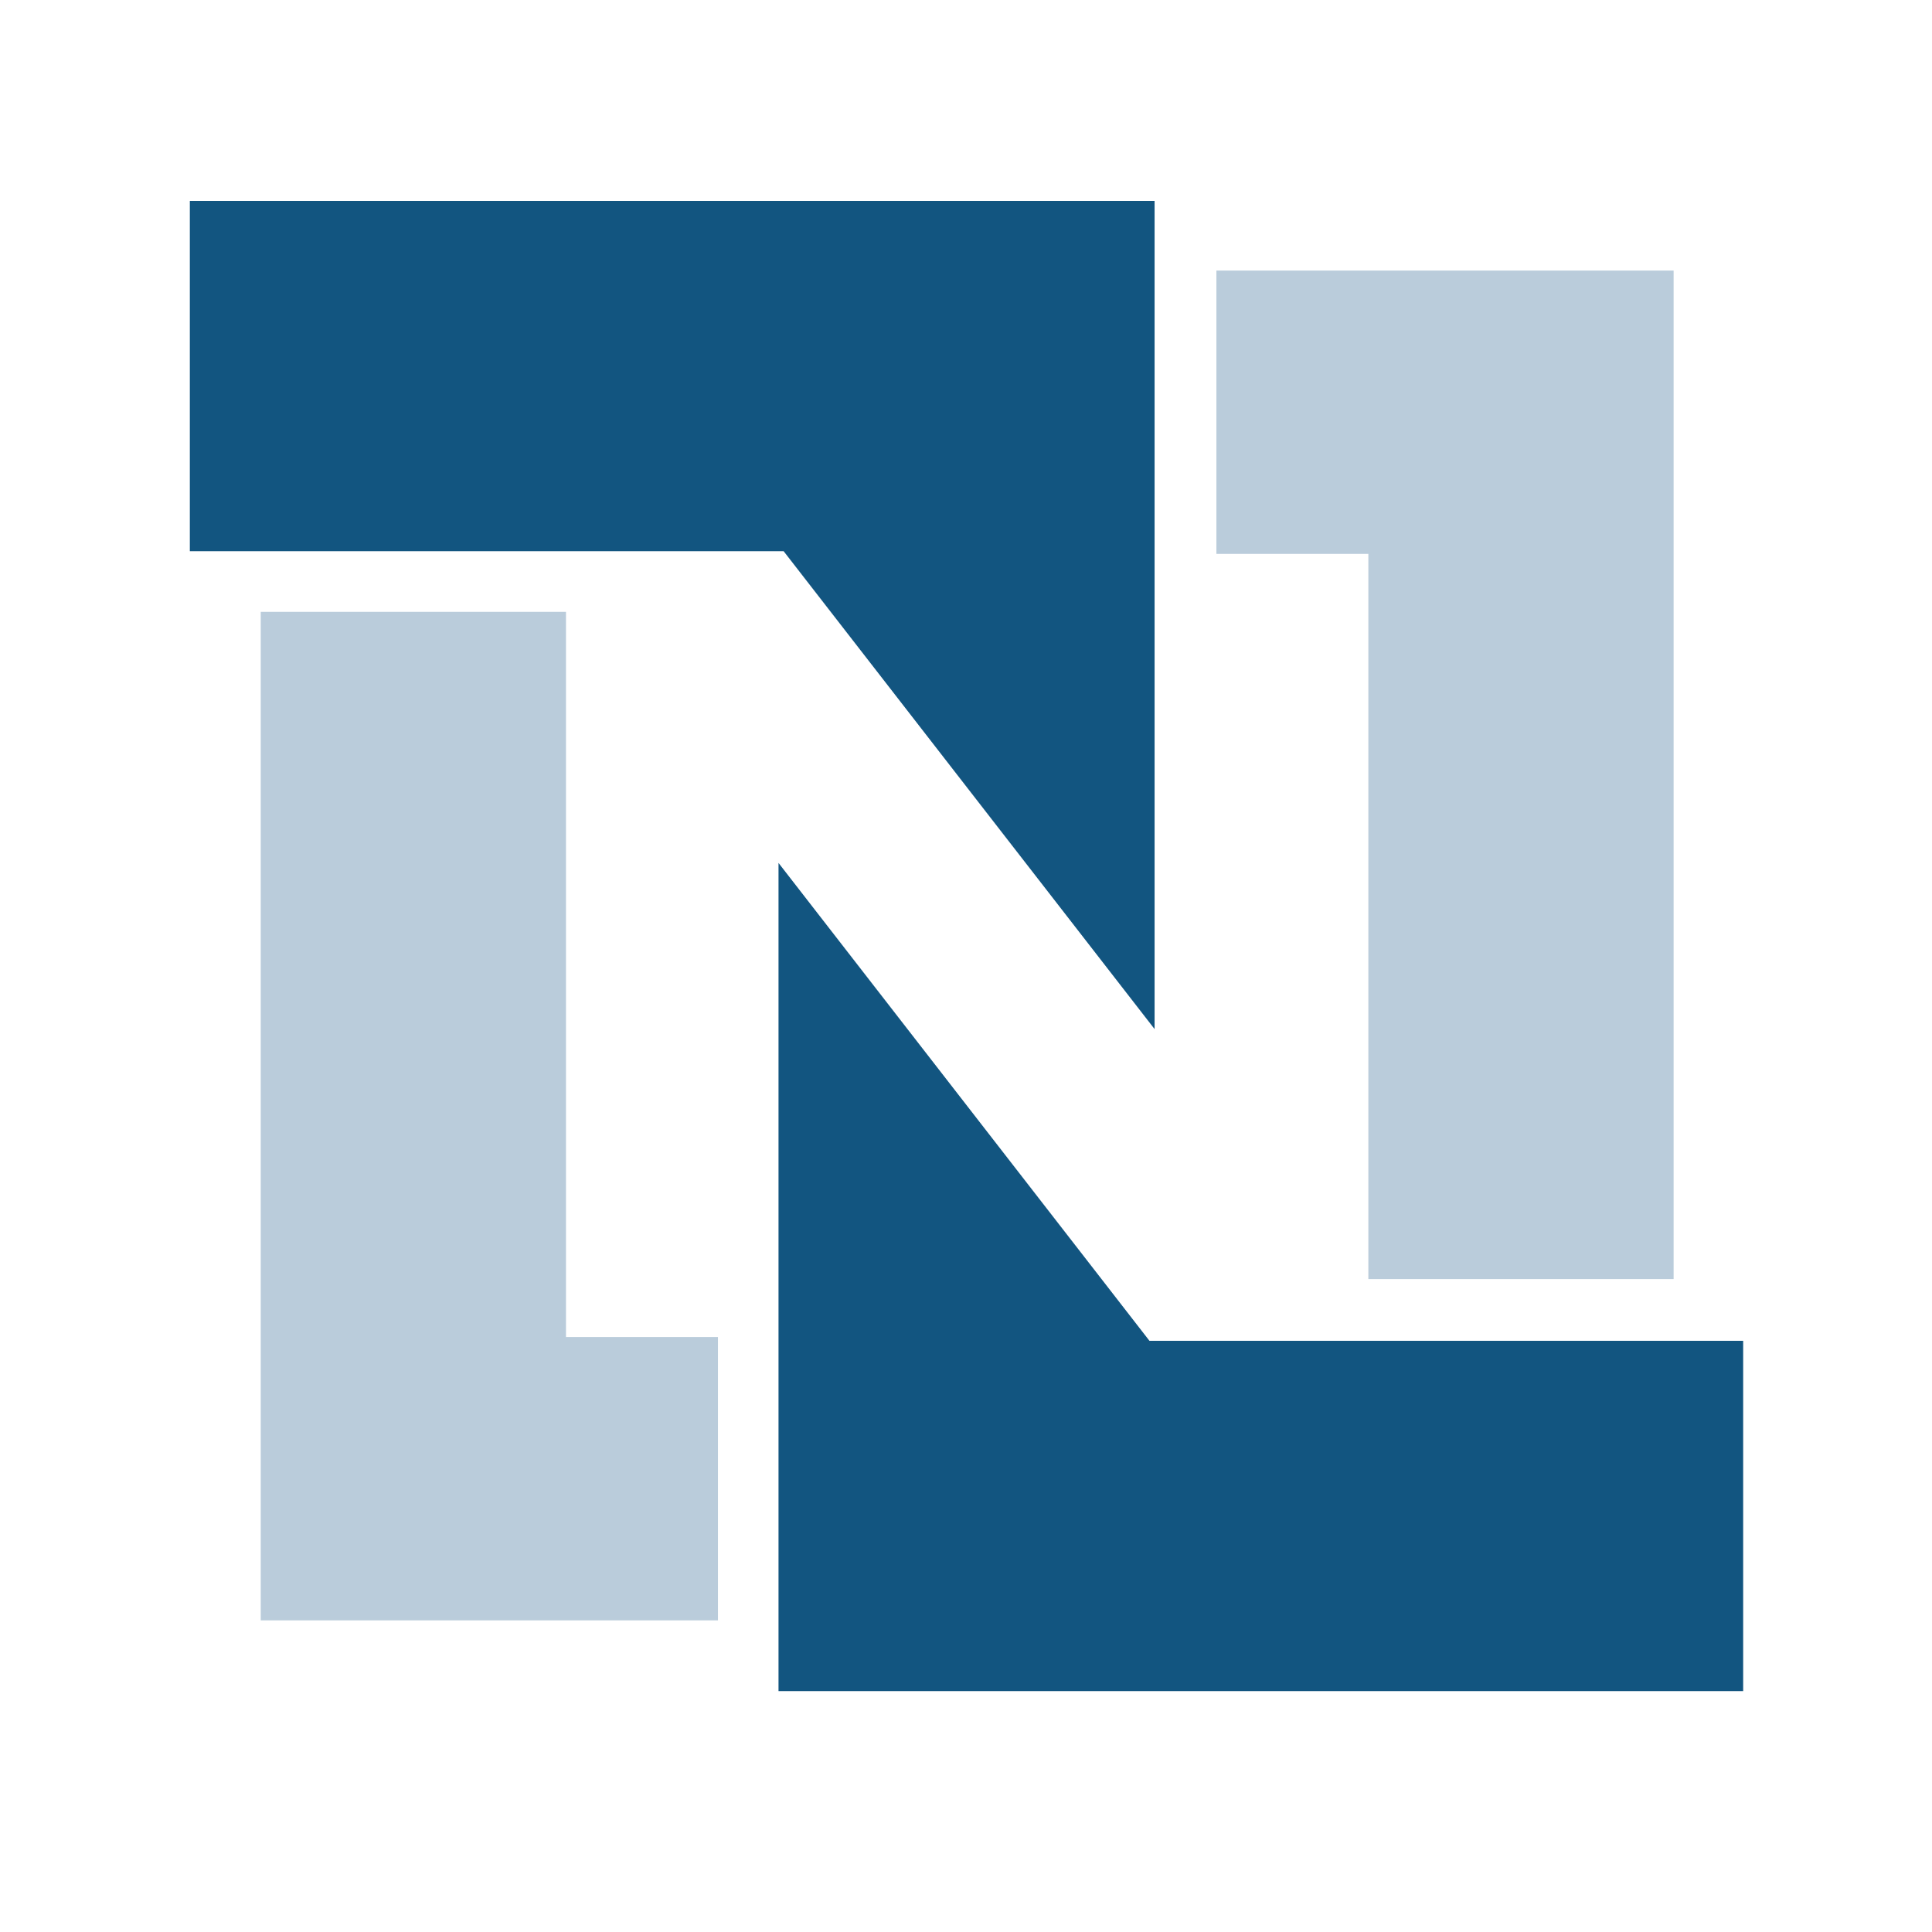 <?xml version="1.0" encoding="UTF-8"?> <svg xmlns="http://www.w3.org/2000/svg" width="23" height="23" viewBox="0 0 23 23" fill="none"><g clip-path="url(#clip0_4419_85197)"><path d="M3.104 7.284H6.738V15.917H8.547V19.29H3.104V7.284ZM19.924 15.227H16.29V6.594H14.481V3.221H19.924V15.227Z" fill="#BACCDB"></path><path d="M2.26 2.392H13.745V12.251L9.329 6.562H2.26V2.392ZM20.752 20.132H9.268V10.273L13.684 15.962H20.752" fill="#125580"></path></g><defs><clipPath id="clip0_4419_85197"><rect width="23" height="23" fill="white"></rect></clipPath></defs></svg> 